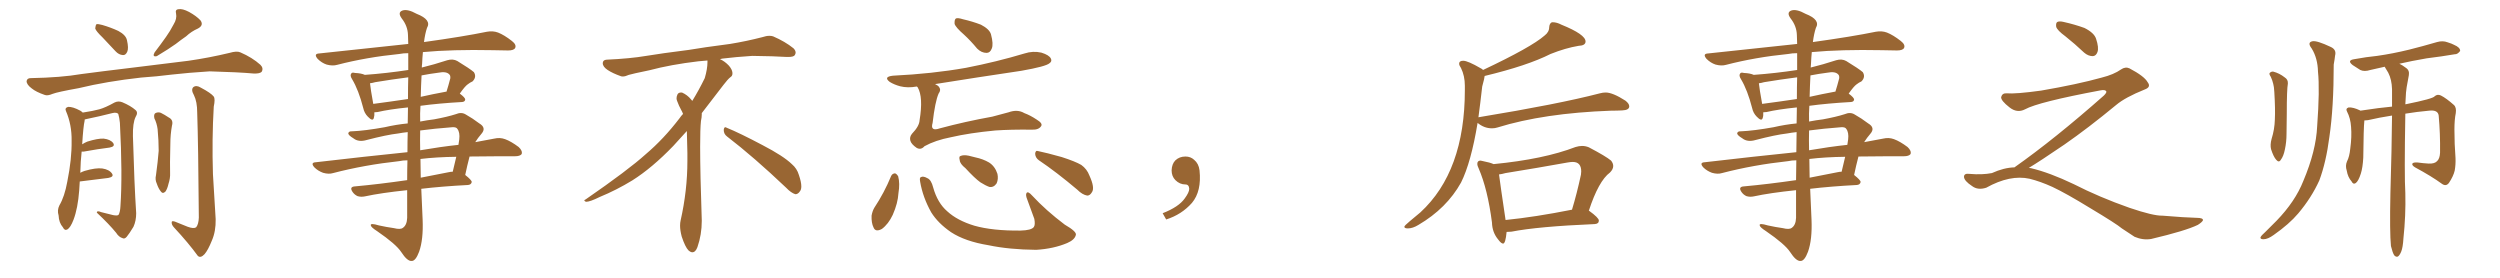 <svg xmlns="http://www.w3.org/2000/svg" xmlns:xlink="http://www.w3.org/1999/xlink" width="1350" height="150"><path fill="#996633" padding="10" d="M76.17 41.89L76.17 41.89Q57.57 43.95 42.48 47.61L42.48 47.61Q31.05 49.66 28.42 50.68L28.42 50.68Q25.63 51.86 24.17 51.27L24.17 51.27Q19.48 49.66 17.14 47.75L17.14 47.75Q14.36 45.70 14.36 43.80L14.36 43.80Q14.65 42.19 16.55 42.19L16.55 42.19Q32.96 41.89 43.95 39.99L43.95 39.99Q53.76 38.67 73.24 36.33L73.24 36.33Q82.91 35.16 101.81 32.81L101.81 32.81Q112.94 31.20 123.93 28.56L123.93 28.56Q127.88 27.39 129.79 28.27L129.79 28.27Q136.23 31.05 140.63 35.01L140.63 35.01Q142.38 36.77 141.36 38.67L141.36 38.67Q140.48 39.84 136.96 39.70L136.96 39.70Q128.76 38.96 113.23 38.53L113.23 38.53Q101.66 39.26 92.72 40.28L92.72 40.28Q84.67 41.31 76.17 41.89ZM93.75 13.18L93.75 13.18Q95.65 10.11 95.07 7.32L95.07 7.32Q94.48 5.13 96.39 4.98L96.39 4.98Q98.44 4.54 102.10 6.45L102.10 6.45Q106.05 8.64 108.25 10.99L108.25 10.99Q110.16 13.62 106.93 15.38L106.93 15.38Q103.27 16.99 100.49 19.63L100.49 19.63Q97.71 21.53 94.92 23.73L94.92 23.73Q91.26 26.37 84.67 30.32L84.67 30.32Q82.03 30.91 83.50 28.27L83.50 28.27Q86.87 23.88 89.65 19.92L89.65 19.92Q91.85 16.85 93.75 13.18ZM55.37 20.21L55.37 20.21Q51.86 16.85 51.42 15.38L51.42 15.38Q51.56 13.62 52.15 13.04L52.15 13.04Q53.03 12.89 55.22 13.48L55.22 13.48Q59.77 14.79 63.87 16.70L63.87 16.70Q67.97 18.90 68.55 21.68L68.55 21.68Q69.58 26.07 68.70 27.98L68.70 27.98Q67.82 29.88 66.36 29.74L66.36 29.74Q64.16 29.59 62.40 27.69L62.40 27.69Q58.59 23.73 55.37 20.21ZM101.37 122.46L101.37 122.46Q104.59 123.63 105.91 122.75L105.91 122.75Q107.23 121.14 107.37 117.48L107.37 117.48Q107.08 78.08 106.49 60.79L106.49 60.79Q106.49 54.93 104.74 51.42L104.74 51.42Q102.98 48.34 104.44 47.02L104.44 47.02Q106.05 45.85 108.40 47.31L108.40 47.31Q113.96 50.24 115.43 52.15L115.43 52.15Q116.31 53.47 115.43 57.57L115.43 57.57Q114.40 75.15 114.99 94.04L114.99 94.04Q115.87 108.69 116.46 118.36L116.46 118.36Q116.60 124.95 114.40 129.93L114.40 129.93Q112.35 135.06 110.45 137.26L110.45 137.26Q108.25 139.60 106.79 138.13L106.79 138.13Q101.81 131.25 93.90 122.75L93.90 122.75Q92.58 121.29 92.72 119.97L92.72 119.97Q92.72 119.09 94.48 119.68L94.48 119.68Q98.29 121.14 101.37 122.46ZM83.35 63.87L83.35 63.87Q82.91 61.67 83.94 61.08L83.94 61.08Q85.40 60.35 86.87 60.94L86.87 60.94Q88.92 61.96 91.11 63.43L91.11 63.43Q93.75 64.75 92.87 67.82L92.87 67.82Q91.99 72.66 91.99 77.64L91.99 77.64Q91.70 89.36 91.85 93.46L91.85 93.46Q91.99 96.24 90.97 99.32L90.97 99.32Q90.38 101.95 89.36 103.42L89.36 103.42Q87.89 104.88 86.87 103.42L86.87 103.42Q85.55 101.81 84.67 99.17L84.67 99.17Q83.64 96.97 84.23 94.63L84.23 94.63Q85.25 87.16 85.69 81.45L85.69 81.45Q85.69 75.88 85.11 69.73L85.11 69.73Q84.67 66.50 83.35 63.87ZM44.09 81.88L44.09 81.88L44.09 81.88Q43.51 87.01 43.36 93.31L43.36 93.31Q44.38 92.72 45.70 92.29L45.70 92.29Q51.71 90.53 55.22 90.97L55.22 90.97Q59.03 91.55 60.50 93.75L60.50 93.75Q61.67 95.51 58.45 96.09L58.45 96.09Q51.86 96.97 43.07 98.00L43.07 98.00Q42.92 100.20 42.77 102.83L42.77 102.83Q42.04 112.50 39.70 118.65L39.70 118.65Q38.09 122.90 36.33 123.93L36.33 123.93Q34.86 124.66 33.98 122.75L33.98 122.75Q31.79 120.26 31.64 116.31L31.64 116.31Q30.76 113.53 32.08 110.89L32.08 110.89Q34.86 106.20 36.33 98.14L36.33 98.14Q38.82 85.84 38.67 76.03L38.67 76.03Q38.82 67.38 35.60 59.91L35.60 59.91Q34.86 58.30 36.77 57.71L36.77 57.71Q39.26 57.57 43.36 59.77L43.36 59.77Q44.09 60.21 44.68 60.79L44.68 60.79Q50.39 59.91 53.61 59.03L53.61 59.03Q56.84 58.15 61.82 55.37L61.82 55.37Q63.87 54.35 66.06 55.22L66.06 55.22Q70.61 57.13 73.24 59.47L73.24 59.47Q74.71 60.79 73.24 63.13L73.24 63.13Q71.63 66.36 71.78 73.54L71.78 73.54Q72.51 99.32 73.54 115.14L73.54 115.14Q73.54 119.24 72.07 122.46L72.07 122.46Q69.87 126.12 68.41 127.88L68.41 127.88Q67.24 129.20 66.21 128.61L66.21 128.61Q64.16 128.03 62.70 125.68L62.70 125.68Q58.89 121.00 52.29 114.84L52.29 114.84Q52.29 113.53 54.64 114.55L54.64 114.55Q57.86 115.28 61.08 116.16L61.08 116.16Q63.43 116.60 64.01 116.02L64.01 116.02Q64.89 114.55 65.04 111.33L65.04 111.33Q66.21 94.48 64.75 66.36L64.75 66.36Q64.45 63.43 63.87 61.52L63.87 61.52Q62.99 60.50 60.64 61.08L60.64 61.08Q53.76 62.84 46.58 64.31L46.58 64.31Q45.85 64.45 45.70 64.60L45.70 64.60Q45.70 64.75 45.70 65.19L45.70 65.19Q44.97 68.26 44.38 77.93L44.38 77.93Q45.70 77.05 47.17 76.46L47.17 76.46Q52.73 74.71 55.96 74.85L55.96 74.85Q59.62 75.29 61.08 77.20L61.08 77.20Q62.40 79.10 59.18 79.69L59.18 79.69Q53.17 80.42 45.12 81.88L45.12 81.88Q44.53 81.88 44.09 81.88ZM220.17 71.34L220.17 71.34Q217.38 71.63 215.04 72.07L215.04 72.07Q208.74 72.80 198.05 75.59L198.05 75.59Q193.65 76.90 190.87 74.71L190.87 74.71Q187.94 72.95 188.09 71.92L188.09 71.92Q188.38 70.75 190.28 70.90L190.28 70.90Q197.02 70.61 207.71 68.70L207.71 68.70Q214.01 67.24 220.17 66.65L220.17 66.65Q220.17 62.11 220.31 58.01L220.31 58.01Q210.21 59.03 203.91 60.50L203.91 60.50Q202.73 60.64 202.15 60.64L202.15 60.64Q202.29 62.40 201.86 63.72L201.86 63.72Q201.27 65.77 198.63 62.99L198.63 62.99Q196.73 61.08 196.14 58.30L196.14 58.30Q193.65 48.63 190.14 42.77L190.14 42.77Q188.82 40.72 189.70 39.70L189.70 39.70Q189.99 38.96 191.75 39.40L191.75 39.40Q195.12 39.55 197.02 40.43L197.02 40.43Q209.03 39.55 220.46 37.79L220.46 37.79Q220.46 32.37 220.46 28.71L220.46 28.71Q217.82 28.71 215.63 29.15L215.63 29.15Q197.90 30.91 182.08 35.01L182.08 35.01Q179.59 35.74 176.37 34.86L176.37 34.86Q173.73 33.98 171.53 31.79L171.53 31.79Q169.19 29.00 172.41 28.86L172.41 28.86Q198.34 26.07 220.46 23.73L220.46 23.73Q220.31 19.92 220.31 18.90L220.31 18.90Q220.17 14.06 216.94 9.96L216.94 9.96Q214.60 6.74 217.24 5.71L217.24 5.71Q220.02 4.69 225 7.47L225 7.47Q233.20 10.69 230.57 15.09L230.57 15.09Q229.54 18.16 228.96 22.71L228.96 22.71Q250.05 19.78 262.94 17.14L262.94 17.14Q266.16 16.55 268.95 17.58L268.95 17.58Q272.31 18.90 276.42 22.12L276.42 22.12Q279.05 24.17 278.17 25.93L278.17 25.93Q277.44 27.25 274.37 27.25L274.37 27.25Q270.56 27.25 266.16 27.10L266.16 27.10Q244.19 26.66 228.37 28.13L228.37 28.13Q228.08 31.05 227.93 34.57L227.93 34.57Q227.78 35.45 227.78 36.47L227.78 36.47Q234.38 34.86 241.55 32.52L241.55 32.52Q244.63 31.64 246.97 32.96L246.97 32.96Q253.71 37.06 255.91 38.96L255.91 38.96Q257.52 41.60 255.18 43.95L255.18 43.95Q253.86 44.53 252.54 45.56L252.54 45.56Q251.07 46.58 248.29 50.54L248.29 50.54Q251.22 52.73 251.22 53.76L251.22 53.76Q251.07 54.93 249.61 55.08L249.61 55.08Q236.72 55.81 227.05 57.13L227.05 57.13Q226.76 61.23 226.90 65.63L226.90 65.63Q230.71 64.89 234.38 64.45L234.38 64.45Q241.55 63.13 246.09 61.67L246.09 61.67Q249.17 60.35 251.51 61.82L251.51 61.82Q255.18 63.87 258.84 66.65L258.84 66.65Q262.79 68.99 260.01 72.22L260.01 72.22Q258.11 74.41 256.64 76.76L256.64 76.76Q262.06 75.73 266.89 74.85L266.89 74.85Q269.97 74.12 272.75 75.15L272.75 75.15Q275.98 76.32 280.08 79.39L280.08 79.39Q282.28 81.45 281.69 83.20L281.69 83.20Q280.81 84.38 278.03 84.38L278.03 84.38Q273.78 84.38 269.24 84.38L269.24 84.38Q260.74 84.38 253.56 84.52L253.56 84.52Q252.25 89.50 251.22 94.48L251.22 94.48Q254.74 97.27 254.74 98.29L254.74 98.29Q254.44 99.76 252.69 99.90L252.69 99.90Q238.62 100.63 227.49 101.95L227.49 101.95Q227.78 110.30 228.22 118.65L228.22 118.65Q228.66 129.35 226.32 135.94L226.32 135.94Q224.41 141.06 222.22 140.92L222.22 140.92Q219.87 141.06 216.65 136.08L216.65 136.08Q213.87 131.84 203.61 124.80L203.61 124.80Q200.39 122.75 200.24 121.73L200.24 121.73Q199.80 120.26 204.64 121.73L204.64 121.73Q208.59 122.61 212.70 123.19L212.70 123.19Q216.21 124.07 217.53 123.05L217.53 123.05Q219.73 121.58 219.87 117.63L219.87 117.63Q219.87 109.72 219.87 102.69L219.87 102.69Q205.81 104.15 197.02 106.05L197.02 106.05Q194.97 106.49 193.07 105.91L193.07 105.91Q191.46 105.18 190.43 103.71L190.43 103.71Q188.38 100.78 191.89 100.63L191.89 100.63Q204.79 99.46 219.87 97.27L219.87 97.27Q219.87 91.55 220.02 86.57L220.02 86.57Q217.53 86.57 215.63 87.01L215.63 87.01Q196.73 89.06 179.88 93.46L179.88 93.46Q177.54 94.19 174.46 93.31L174.46 93.31Q171.68 92.29 169.78 90.38L169.78 90.38Q167.43 87.74 170.65 87.60L170.65 87.60Q197.02 84.52 220.02 82.18L220.02 82.18Q220.02 76.32 220.17 71.34ZM227.05 85.84L227.05 85.84Q227.05 90.97 227.20 95.95L227.20 95.95Q234.52 94.48 242.14 93.02L242.14 93.02Q243.46 92.72 244.48 92.72L244.48 92.72Q245.51 88.33 246.39 84.67L246.39 84.67Q235.55 84.81 227.05 85.84ZM226.90 70.46L226.90 70.46Q226.76 75.73 226.90 81.15L226.90 81.15Q237.89 79.25 247.56 78.22L247.56 78.22Q247.85 76.61 248.00 75.29L248.00 75.29Q248.44 71.48 246.97 69.58L246.97 69.58Q246.39 68.55 244.19 68.70L244.19 68.70Q234.52 69.43 226.90 70.46ZM220.31 53.47L220.31 53.47Q220.31 46.73 220.46 41.75L220.46 41.75Q211.38 42.92 202.59 44.38L202.59 44.38Q201.12 44.82 199.80 44.97L199.80 44.97Q200.10 48.05 201.56 56.10L201.56 56.10Q210.50 54.93 220.31 53.47ZM227.64 40.72L227.64 40.72L227.64 40.72Q227.34 46.44 227.20 52.29L227.20 52.29Q233.64 50.83 240.82 49.51L240.82 49.51Q240.97 49.51 241.11 49.51L241.11 49.51Q242.14 46.29 243.16 42.33L243.16 42.33Q243.31 40.87 242.72 40.28L242.72 40.28Q241.11 38.38 236.72 39.26L236.72 39.26Q232.18 39.84 227.64 40.72ZM392.58 73.68L392.58 73.68Q390.82 72.36 390.82 70.17L390.82 70.17Q390.97 68.70 391.70 68.70L391.70 68.70Q391.99 68.70 392.43 68.99L392.43 68.99Q399.32 71.78 411.77 78.37L411.77 78.37Q423.05 84.23 427.59 88.62L427.59 88.62Q430.37 90.97 431.40 94.48L431.40 94.48Q432.71 98.29 432.71 100.63L432.71 100.63Q432.71 102.39 431.98 103.27L431.98 103.27Q430.96 104.88 429.49 104.88L429.49 104.88Q427.15 104.15 424.51 101.37L424.51 101.37Q407.08 84.81 392.58 73.68ZM382.03 33.54L382.03 33.54L382.03 32.67Q379.25 32.96 377.05 33.11L377.05 33.11Q362.26 34.86 350.68 37.94L350.68 37.94Q341.46 39.84 339.55 40.43L339.55 40.43Q337.65 41.31 336.33 41.31L336.33 41.31Q335.74 41.31 335.30 41.16L335.30 41.16Q330.76 39.55 328.13 37.79L328.13 37.79Q325.49 36.04 325.49 34.13L325.49 34.13L325.49 33.98Q325.63 32.37 327.54 32.23L327.54 32.23Q340.43 31.64 348.93 30.18L348.93 30.18Q356.84 28.86 371.92 26.95L371.92 26.95Q379.54 25.63 394.19 23.73L394.19 23.73Q403.13 22.27 411.62 20.07L411.62 20.07Q413.82 19.34 415.43 19.34L415.43 19.34Q416.60 19.34 417.48 19.63L417.48 19.63Q423.93 22.41 428.47 26.07L428.47 26.07Q429.64 27.25 429.64 28.42L429.64 28.42Q429.64 29.00 429.20 29.74L429.20 29.74Q428.61 30.76 425.68 30.76L425.68 30.76L424.95 30.76Q418.21 30.32 406.20 30.18L406.20 30.18Q397.27 30.76 390.09 31.64L390.09 31.64Q389.21 31.79 388.77 31.93L388.77 31.93Q391.41 33.11 393.60 35.45L393.60 35.45Q395.36 37.50 395.51 39.26L395.51 39.26L395.51 39.84Q395.51 41.02 394.34 41.75L394.34 41.75Q393.02 42.77 390.67 45.85L390.67 45.85Q384.23 54.35 378.96 61.08L378.96 61.08L378.96 61.82Q378.96 63.28 378.52 65.33L378.52 65.33Q378.08 69.43 378.08 79.25L378.08 79.25Q378.08 93.46 378.96 119.24L378.96 119.24Q378.96 126.71 376.61 133.45L376.61 133.45Q375.59 136.23 373.83 136.23L373.83 136.23Q372.95 136.23 371.78 135.21L371.78 135.21Q370.02 133.45 368.12 127.73L368.12 127.73Q367.24 124.37 367.24 121.88L367.24 121.88Q367.24 120.26 367.53 119.09L367.53 119.09Q371.19 102.83 371.19 87.01L371.19 87.01L371.19 82.62Q371.04 76.61 370.90 70.75L370.90 70.75Q366.80 75.29 363.57 78.81L363.57 78.81Q352.15 90.67 341.46 97.41L341.46 97.41Q332.81 102.69 323.88 106.35L323.88 106.35Q318.60 108.98 316.41 108.98L316.41 108.98Q315.53 108.54 315.53 108.25L315.53 108.25Q315.53 107.96 316.26 107.67L316.26 107.67Q339.40 91.70 348.78 83.20L348.78 83.20Q358.45 75 366.94 63.87L366.94 63.87Q367.82 62.55 368.85 61.52L368.85 61.52Q368.41 60.35 367.82 59.33L367.82 59.33Q366.65 57.28 365.63 54.49L365.63 54.49Q365.33 53.76 365.33 53.03L365.33 53.03Q365.33 52.00 365.92 50.83L365.92 50.83Q366.50 49.95 367.82 49.95L367.82 49.95L368.26 49.95Q371.19 51.27 373.10 53.61L373.10 53.61Q373.39 53.91 373.83 54.49L373.83 54.49Q377.34 48.78 380.57 42.19L380.57 42.19Q382.03 37.21 382.03 33.54ZM520.61 18.75L520.61 18.75Q516.06 14.79 515.48 12.89L515.48 12.89Q515.33 10.55 516.21 9.96L516.21 9.96Q517.24 9.52 520.02 10.40L520.02 10.40Q525.15 11.57 529.69 13.33L529.69 13.33Q534.23 15.67 535.11 18.46L535.11 18.46Q536.57 23.88 535.55 26.22L535.55 26.22Q534.67 28.56 532.76 28.56L532.76 28.56Q529.98 28.56 527.64 26.22L527.64 26.22Q524.12 21.97 520.61 18.75ZM495.12 46.73L495.12 46.73Q494.97 46.73 494.97 46.73L494.97 46.73Q490.14 47.61 486.04 46.58L486.04 46.58Q482.81 45.70 480.47 44.24L480.47 44.24Q476.81 41.46 482.23 40.87L482.23 40.87Q503.47 39.84 521.63 36.62L521.63 36.62Q538.18 33.40 553.27 28.86L553.27 28.86Q557.81 27.39 562.35 28.42L562.35 28.42Q566.60 29.74 567.48 31.64L567.48 31.64Q568.21 33.11 566.75 34.13L566.75 34.13Q564.84 35.89 551.51 38.23L551.51 38.23Q527.78 41.75 504.93 45.41L504.93 45.41Q506.54 46.14 507.13 47.02L507.13 47.02Q508.30 48.63 506.84 50.54L506.84 50.54Q504.93 54.93 503.61 66.36L503.61 66.36Q502.15 71.19 507.57 69.29L507.57 69.29Q521.19 65.63 535.84 62.99L535.84 62.99Q540.53 61.67 544.63 60.64L544.63 60.64Q549.46 58.89 553.13 61.08L553.13 61.08Q556.35 62.26 559.86 64.60L559.86 64.60Q563.23 66.65 562.21 68.12L562.21 68.12Q560.89 70.17 557.23 70.02L557.23 70.02Q545.95 69.87 537.45 70.46L537.45 70.46Q523.54 71.78 513.43 74.12L513.43 74.12Q505.08 75.73 499.22 78.96L499.22 78.96Q497.31 81.15 494.97 79.83L494.97 79.83Q492.19 77.93 491.60 76.03L491.60 76.03Q491.02 73.97 492.48 72.22L492.48 72.22Q496.44 68.12 496.58 64.89L496.58 64.89Q498.63 52.44 495.56 47.17L495.56 47.17Q495.26 46.88 495.12 46.73ZM481.20 95.07L481.20 95.07Q481.79 93.75 483.25 93.60L483.25 93.60Q484.13 93.75 485.01 95.21L485.01 95.21Q486.04 99.02 485.16 104.30L485.16 104.30Q484.86 109.72 482.08 116.02L482.08 116.02Q479.74 121.00 476.22 123.63L476.22 123.63Q472.71 125.54 471.68 122.75L471.68 122.75Q470.51 120.41 470.65 116.46L470.65 116.46Q471.09 113.96 472.12 112.21L472.12 112.21Q477.54 104.00 481.20 95.07ZM496.88 98.14L496.88 98.14Q496.44 95.80 497.31 95.65L497.31 95.65Q498.49 94.92 500.83 96.24L500.83 96.24Q502.88 97.12 503.91 101.22L503.91 101.22Q506.25 109.57 511.52 114.11L511.52 114.11Q516.94 119.09 526.17 121.88L526.17 121.88Q535.99 124.66 551.07 124.51L551.07 124.51Q556.93 124.37 558.25 122.61L558.25 122.61Q559.13 121.44 558.54 118.21L558.54 118.21Q556.64 112.79 554.74 107.81L554.74 107.81Q553.71 105.32 554.30 104.30L554.30 104.30Q555.03 102.98 557.37 105.62L557.37 105.62Q564.84 113.67 574.95 121.29L574.95 121.29Q581.54 125.10 580.96 126.86L580.96 126.86Q580.37 129.49 576.27 131.25L576.27 131.25Q568.95 134.33 559.57 134.91L559.57 134.91Q544.92 134.77 533.79 132.42L533.79 132.42Q521.19 130.37 513.57 125.39L513.57 125.39Q506.54 120.56 502.88 114.70L502.88 114.70Q498.34 106.64 496.88 98.14ZM521.34 90.82L521.34 90.82Q518.41 88.48 518.26 86.57L518.26 86.57Q517.68 84.38 518.70 84.23L518.70 84.23Q520.31 83.50 523.10 84.08L523.10 84.08Q524.85 84.52 526.61 84.96L526.61 84.96Q530.86 85.84 534.08 87.74L534.08 87.74Q537.30 89.79 538.62 93.90L538.62 93.90Q539.21 96.68 538.18 99.02L538.18 99.02Q536.57 101.37 534.23 100.93L534.23 100.93Q532.18 100.20 529.39 98.44L529.39 98.44Q526.32 96.24 521.34 90.82ZM561.04 86.57L561.04 86.57L561.04 86.57Q559.13 85.25 558.98 83.06L558.98 83.06Q559.13 81.01 560.60 81.59L560.60 81.59Q564.99 82.47 573.34 84.81L573.34 84.81Q580.66 87.16 583.89 89.06L583.89 89.06Q586.96 91.26 588.28 94.78L588.28 94.78Q591.36 101.51 589.60 103.86L589.60 103.86Q588.57 105.62 587.11 105.62L587.11 105.62Q584.47 105.18 581.69 102.39L581.69 102.39Q570.41 92.87 561.04 86.57ZM647.75 91.99L647.75 91.99L647.75 91.99Q648.93 103.27 643.65 109.57L643.65 109.57Q638.09 115.87 629.74 118.51L629.74 118.51L627.83 115.14Q636.47 111.77 639.70 107.23L639.70 107.23Q642.19 103.86 642.19 101.95L642.19 101.95Q642.04 99.61 640.14 99.61L640.14 99.61Q637.06 99.61 634.72 97.27L634.72 97.27Q632.67 95.21 632.67 91.99L632.67 91.99Q632.81 88.48 634.72 86.57L634.72 86.57Q636.91 84.52 640.14 84.52L640.14 84.52Q642.92 84.52 644.82 86.28L644.82 86.28Q647.31 88.33 647.75 91.99ZM760.25 123.34L760.25 123.34Q758.35 123.34 758.35 122.46L758.35 122.46Q758.35 121.88 761.28 119.46Q764.21 117.04 766.99 114.70L766.99 114.70Q791.02 92.58 791.02 48.63L791.02 48.63L791.02 46.29Q791.02 41.02 788.96 36.77L788.96 36.77Q787.94 35.30 787.94 34.42L787.94 34.42Q787.94 32.81 790.14 32.81L790.14 32.81Q792.63 32.81 799.66 36.91L799.66 36.91Q800.39 37.21 800.83 37.79L800.83 37.79Q826.90 25.49 834.08 19.19L834.08 19.19Q836.57 17.29 836.57 14.65L836.57 14.65Q836.72 12.60 838.04 12.01L838.04 12.01L838.48 12.01Q840.67 12.01 843.16 13.33L843.16 13.33Q856.20 18.60 856.20 22.41L856.20 22.41Q856.20 24.61 852.39 24.76L852.39 24.76Q845.36 25.93 837.30 29.15L837.30 29.15Q824.85 35.45 801.71 41.02L801.71 41.02Q801.71 41.89 800.39 46.73L800.39 46.73Q799.37 55.81 798.34 63.43L798.34 63.43Q798.34 63.28 798.63 63.28L798.63 63.28Q841.41 56.25 863.96 50.39L863.96 50.39Q865.58 49.95 867.04 49.95L867.04 49.95Q870.85 49.95 877.73 54.35L877.73 54.35Q879.79 55.96 879.79 57.42L879.79 57.42Q879.79 59.47 875.98 59.62L875.98 59.62Q873.19 59.77 869.97 59.77L869.97 59.77Q833.64 61.08 808.59 68.85L808.59 68.85Q807.28 69.29 805.66 69.29L805.66 69.29Q801.42 69.29 797.90 66.36L797.90 66.36Q794.38 87.74 788.96 98.58L788.96 98.58Q781.20 112.50 765.97 121.44L765.97 121.44Q762.89 123.34 760.25 123.34ZM811.67 131.54L811.67 131.54Q810.64 131.54 809.03 129.35L809.03 129.35Q805.81 125.54 805.66 120.12L805.66 120.12Q803.32 102.10 798.49 90.97L798.49 90.97Q797.75 89.50 797.75 88.48L797.75 88.48Q797.75 86.72 799.51 86.72L799.51 86.72L800.83 87.01Q804.64 87.74 806.54 88.62L806.54 88.62Q833.64 85.99 850.78 79.39L850.78 79.39Q852.69 78.81 854.30 78.81L854.30 78.81Q856.20 78.81 857.96 79.54L857.96 79.54Q867.19 84.38 869.97 86.72L869.97 86.72Q871.14 88.18 871.14 89.65L871.14 89.65Q871.14 91.41 869.38 93.16L869.38 93.16Q863.23 97.71 857.96 113.82L857.96 113.82L858.11 113.82Q863.38 117.63 863.38 119.09L863.38 119.09Q863.38 120.85 861.18 121.00L861.18 121.00Q830.42 122.31 816.21 125.10L816.21 125.10L813.57 125.24Q812.99 131.54 811.67 131.54ZM812.99 118.65L812.99 118.80Q828.96 117.19 848.88 113.23L848.88 113.23Q851.51 104.59 853.71 94.34L853.71 94.34L853.86 92.58Q853.86 87.45 849.32 87.45L849.32 87.45Q848.14 87.45 846.53 87.74L846.53 87.74Q830.27 90.67 812.99 93.46L812.99 93.46Q810.94 94.04 809.47 94.19L809.47 94.19Q810.21 100.05 812.99 118.65L812.99 118.65ZM970.17 71.34L970.17 71.34Q967.38 71.63 965.04 72.07L965.04 72.07Q958.74 72.80 948.05 75.59L948.05 75.59Q943.65 76.90 940.87 74.71L940.87 74.71Q937.94 72.95 938.09 71.92L938.09 71.92Q938.38 70.75 940.28 70.90L940.28 70.90Q947.02 70.61 957.71 68.70L957.71 68.70Q964.01 67.24 970.17 66.65L970.17 66.65Q970.17 62.11 970.31 58.01L970.31 58.01Q960.21 59.03 953.91 60.50L953.91 60.50Q952.73 60.64 952.15 60.64L952.15 60.64Q952.29 62.40 951.86 63.72L951.86 63.72Q951.27 65.77 948.63 62.99L948.63 62.99Q946.73 61.08 946.14 58.30L946.14 58.30Q943.65 48.63 940.14 42.77L940.14 42.77Q938.82 40.72 939.70 39.70L939.70 39.70Q939.99 38.96 941.75 39.40L941.75 39.40Q945.12 39.55 947.02 40.43L947.02 40.43Q959.03 39.55 970.46 37.79L970.46 37.79Q970.46 32.37 970.46 28.71L970.46 28.71Q967.82 28.71 965.63 29.15L965.63 29.15Q947.90 30.91 932.08 35.01L932.08 35.01Q929.59 35.74 926.37 34.86L926.37 34.86Q923.73 33.98 921.53 31.79L921.53 31.79Q919.19 29.00 922.41 28.86L922.41 28.86Q948.34 26.07 970.46 23.73L970.46 23.73Q970.31 19.92 970.31 18.90L970.31 18.90Q970.17 14.06 966.94 9.96L966.94 9.96Q964.60 6.74 967.24 5.71L967.24 5.71Q970.02 4.69 975 7.47L975 7.47Q983.20 10.69 980.57 15.09L980.57 15.09Q979.54 18.16 978.96 22.71L978.96 22.71Q1000.05 19.78 1012.94 17.14L1012.94 17.14Q1016.16 16.55 1018.95 17.58L1018.95 17.58Q1022.31 18.90 1026.42 22.12L1026.42 22.12Q1029.05 24.17 1028.17 25.93L1028.17 25.93Q1027.44 27.25 1024.37 27.25L1024.37 27.25Q1020.56 27.25 1016.16 27.10L1016.16 27.10Q994.19 26.66 978.37 28.13L978.37 28.13Q978.08 31.05 977.93 34.57L977.93 34.57Q977.78 35.45 977.78 36.47L977.78 36.47Q984.38 34.86 991.55 32.52L991.55 32.52Q994.63 31.64 996.97 32.96L996.97 32.96Q1003.71 37.06 1005.91 38.96L1005.91 38.96Q1007.52 41.60 1005.18 43.95L1005.18 43.95Q1003.86 44.53 1002.54 45.56L1002.54 45.56Q1001.07 46.58 998.29 50.54L998.29 50.54Q1001.22 52.73 1001.22 53.76L1001.22 53.76Q1001.07 54.93 999.61 55.08L999.61 55.08Q986.72 55.81 977.05 57.13L977.05 57.13Q976.76 61.23 976.90 65.63L976.90 65.63Q980.71 64.89 984.38 64.45L984.38 64.45Q991.55 63.13 996.09 61.67L996.09 61.67Q999.17 60.35 1001.51 61.82L1001.51 61.82Q1005.18 63.87 1008.84 66.65L1008.84 66.65Q1012.79 68.99 1010.01 72.22L1010.01 72.22Q1008.11 74.41 1006.64 76.76L1006.64 76.76Q1012.06 75.73 1016.89 74.85L1016.89 74.85Q1019.97 74.12 1022.75 75.15L1022.75 75.15Q1025.98 76.32 1030.08 79.39L1030.08 79.39Q1032.28 81.45 1031.69 83.20L1031.69 83.20Q1030.81 84.38 1028.03 84.38L1028.03 84.38Q1023.78 84.38 1019.24 84.38L1019.24 84.38Q1010.74 84.38 1003.56 84.52L1003.56 84.52Q1002.25 89.50 1001.22 94.48L1001.22 94.48Q1004.74 97.27 1004.74 98.29L1004.74 98.29Q1004.44 99.76 1002.69 99.90L1002.69 99.90Q988.62 100.63 977.49 101.95L977.49 101.95Q977.78 110.30 978.22 118.65L978.22 118.65Q978.66 129.35 976.32 135.94L976.32 135.94Q974.41 141.06 972.22 140.92L972.22 140.92Q969.87 141.06 966.65 136.08L966.65 136.08Q963.87 131.84 953.61 124.80L953.61 124.80Q950.39 122.75 950.24 121.73L950.24 121.73Q949.80 120.26 954.64 121.73L954.64 121.73Q958.59 122.61 962.70 123.19L962.70 123.19Q966.21 124.07 967.53 123.05L967.53 123.05Q969.73 121.58 969.87 117.63L969.87 117.63Q969.87 109.72 969.87 102.69L969.87 102.69Q955.81 104.15 947.02 106.05L947.02 106.05Q944.97 106.49 943.07 105.91L943.07 105.91Q941.46 105.18 940.43 103.71L940.43 103.71Q938.38 100.78 941.89 100.63L941.89 100.63Q954.79 99.46 969.87 97.27L969.87 97.27Q969.87 91.55 970.02 86.57L970.02 86.57Q967.53 86.57 965.63 87.01L965.63 87.01Q946.73 89.06 929.88 93.46L929.88 93.46Q927.54 94.19 924.46 93.31L924.46 93.31Q921.68 92.29 919.78 90.38L919.78 90.38Q917.43 87.74 920.65 87.60L920.65 87.60Q947.02 84.52 970.02 82.18L970.02 82.18Q970.02 76.32 970.17 71.34ZM977.05 85.84L977.05 85.84Q977.05 90.97 977.20 95.95L977.20 95.95Q984.52 94.48 992.14 93.02L992.14 93.02Q993.46 92.72 994.48 92.72L994.48 92.72Q995.51 88.33 996.39 84.67L996.39 84.67Q985.55 84.81 977.05 85.84ZM976.90 70.46L976.90 70.46Q976.76 75.73 976.90 81.15L976.90 81.15Q987.89 79.25 997.56 78.22L997.56 78.22Q997.85 76.61 998.00 75.29L998.00 75.29Q998.44 71.48 996.97 69.58L996.97 69.58Q996.39 68.55 994.19 68.70L994.19 68.70Q984.52 69.43 976.90 70.46ZM970.31 53.47L970.31 53.47Q970.31 46.73 970.46 41.75L970.46 41.75Q961.38 42.92 952.59 44.38L952.59 44.38Q951.12 44.82 949.80 44.97L949.80 44.97Q950.10 48.05 951.56 56.10L951.56 56.10Q960.50 54.93 970.31 53.47ZM977.64 40.72L977.64 40.72L977.64 40.72Q977.34 46.44 977.20 52.29L977.20 52.29Q983.64 50.83 990.82 49.51L990.82 49.51Q990.97 49.51 991.11 49.51L991.11 49.51Q992.14 46.29 993.16 42.33L993.16 42.33Q993.31 40.87 992.72 40.28L992.72 40.28Q991.11 38.38 986.72 39.26L986.72 39.26Q982.18 39.84 977.64 40.72ZM1115.33 19.63L1115.33 19.63Q1110.94 16.41 1110.35 14.50L1110.35 14.50Q1110.06 12.45 1110.94 11.87L1110.94 11.87Q1112.11 11.28 1114.45 11.87L1114.45 11.87Q1120.31 13.18 1125.59 15.09L1125.59 15.09Q1130.86 17.72 1131.88 20.95L1131.88 20.95Q1133.50 25.78 1132.62 28.13L1132.62 28.13Q1131.88 30.18 1130.13 30.32L1130.13 30.32Q1127.64 30.32 1125.44 28.42L1125.44 28.42Q1120.31 23.58 1115.33 19.63ZM1087.79 90.38L1087.79 90.38L1087.79 90.38Q1109.62 75 1136.13 51.56L1136.13 51.56Q1137.89 49.80 1137.30 49.22L1137.30 49.22Q1136.72 48.34 1134.38 48.78L1134.38 48.78Q1100.68 55.08 1093.51 59.03L1093.51 59.03Q1089.26 61.23 1085.16 58.01L1085.16 58.01Q1080.47 54.35 1080.62 52.44L1080.62 52.44Q1081.20 50.24 1083.54 50.39L1083.54 50.39Q1088.38 50.83 1102.15 48.93L1102.15 48.93Q1121.78 45.56 1134.96 41.89L1134.96 41.89Q1141.41 40.28 1145.36 37.50L1145.36 37.50Q1147.71 35.89 1149.90 36.91L1149.90 36.91Q1157.96 41.16 1159.72 44.38L1159.72 44.38Q1161.77 47.02 1158.11 48.34L1158.11 48.34Q1147.56 52.59 1142.72 56.69L1142.72 56.69Q1127.64 69.14 1114.75 78.08L1114.75 78.08Q1101.42 87.16 1095.56 90.67L1095.56 90.67Q1096.14 90.67 1096.73 90.82L1096.73 90.82Q1106.69 93.16 1119.87 99.46L1119.87 99.46Q1133.64 106.49 1149.90 112.21L1149.90 112.21Q1162.79 116.60 1167.77 116.46L1167.77 116.46Q1179.93 117.48 1186.23 117.63L1186.23 117.63Q1189.75 117.63 1189.60 118.95L1189.60 118.95Q1189.16 119.97 1186.82 121.44L1186.82 121.44Q1180.22 124.66 1161.62 129.05L1161.62 129.05Q1157.23 129.79 1152.69 127.88L1152.69 127.88Q1148.58 125.24 1145.80 123.34L1145.80 123.34Q1142.87 120.85 1128.66 112.35L1128.66 112.35Q1115.77 104.44 1108.30 100.93L1108.30 100.93Q1101.86 98.00 1096.00 96.53L1096.00 96.53Q1085.45 94.19 1072.56 101.37L1072.56 101.37Q1068.02 102.83 1064.94 100.49L1064.94 100.49Q1060.69 97.71 1060.55 95.51L1060.55 95.51Q1060.55 93.46 1063.62 93.90L1063.62 93.90Q1070.36 94.48 1075.63 93.46L1075.63 93.46Q1082.08 90.53 1087.79 90.38ZM1226.22 41.46L1226.22 41.46Q1225.20 39.99 1225.63 39.40L1225.63 39.40Q1226.51 38.53 1227.54 38.67L1227.54 38.67Q1230.91 39.55 1233.69 41.75L1233.69 41.75Q1235.60 42.92 1235.45 45.12L1235.45 45.12Q1234.86 48.34 1234.86 61.52L1234.86 61.52Q1234.72 66.94 1234.72 72.36L1234.72 72.36Q1234.72 76.61 1233.84 80.71L1233.84 80.71Q1233.11 84.38 1231.64 86.28L1231.64 86.28Q1230.62 88.04 1229.15 86.28L1229.15 86.28Q1227.69 84.67 1226.37 80.57L1226.37 80.57Q1225.78 78.22 1226.66 75L1226.66 75Q1228.27 69.87 1228.42 64.60L1228.42 64.60Q1228.71 59.03 1228.13 49.66L1228.13 49.66Q1227.98 46.73 1227.54 45.26L1227.54 45.26Q1227.10 43.36 1226.22 41.46ZM1248.34 26.22L1248.34 26.22Q1245.70 22.85 1248.78 22.27L1248.78 22.27Q1251.12 21.83 1258.59 25.34L1258.59 25.34Q1261.82 26.81 1260.94 30.03L1260.94 30.03Q1260.79 31.64 1260.21 34.86L1260.21 34.86Q1260.21 58.15 1257.86 73.97L1257.86 73.97Q1256.10 87.60 1252.44 97.41L1252.44 97.41Q1248.19 106.79 1241.02 115.28L1241.02 115.28Q1236.18 121.00 1227.83 126.86L1227.83 126.86Q1224.61 129.20 1222.27 129.20L1222.27 129.20Q1220.51 129.20 1220.65 128.17L1220.65 128.17Q1221.09 127.15 1223.29 125.24L1223.29 125.24Q1226.07 122.46 1229.30 119.24L1229.30 119.24Q1239.40 108.84 1243.80 97.71L1243.80 97.71Q1250.68 81.45 1251.27 68.12L1251.27 68.12Q1252.73 48.34 1251.71 38.67L1251.71 38.67Q1251.56 31.49 1248.34 26.22ZM1291.11 132.86L1291.11 132.86L1291.11 132.86Q1290.38 125.54 1290.82 104.30L1290.82 104.30Q1291.55 80.13 1291.70 62.40L1291.70 62.40Q1284.96 63.43 1278.66 64.89L1278.66 64.89Q1277.64 65.04 1276.76 65.04L1276.76 65.04Q1276.32 69.14 1276.17 85.11L1276.17 85.11Q1275.88 90.53 1274.85 93.75L1274.85 93.75Q1273.54 97.85 1272.07 98.88L1272.07 98.88Q1270.75 99.76 1269.87 98.00L1269.87 98.00Q1267.82 95.65 1267.24 92.14L1267.24 92.14Q1266.36 89.50 1267.38 87.16L1267.38 87.16Q1268.70 84.67 1269.14 80.27L1269.14 80.27Q1270.02 73.83 1269.58 68.55L1269.58 68.55Q1269.29 63.87 1267.38 60.21L1267.38 60.21Q1266.50 58.59 1268.26 58.01L1268.26 58.01Q1270.75 57.86 1274.41 59.62L1274.41 59.62Q1274.56 59.62 1274.56 59.77L1274.56 59.77Q1285.11 58.15 1291.70 57.57L1291.70 57.57Q1291.70 52.59 1291.70 48.19L1291.70 48.19Q1291.55 42.92 1289.65 39.26L1289.65 39.26Q1288.77 37.79 1287.89 36.33L1287.89 36.33Q1287.74 36.04 1287.74 36.04L1287.74 36.04Q1283.64 36.91 1279.98 37.79L1279.98 37.79Q1276.76 38.82 1274.56 37.79L1274.56 37.79Q1272.36 36.47 1270.46 35.16L1270.46 35.16Q1267.09 32.52 1271.48 31.93L1271.48 31.93Q1277.78 30.76 1283.64 30.18L1283.64 30.18Q1291.99 29.00 1300.93 26.81L1300.93 26.81Q1308.54 24.90 1316.02 22.71L1316.02 22.71Q1319.09 21.83 1321.73 22.85L1321.73 22.85Q1324.07 23.58 1325.10 24.17L1325.10 24.17Q1328.61 25.63 1328.47 27.54L1328.47 27.54Q1327.00 29.44 1325.54 29.30L1325.54 29.30Q1318.80 30.47 1310.45 31.49L1310.45 31.49Q1301.95 32.96 1295.65 34.42L1295.65 34.42Q1297.27 35.16 1299.17 36.62L1299.17 36.62Q1301.22 37.94 1300.78 40.58L1300.78 40.58Q1300.20 43.36 1299.61 47.02L1299.61 47.02Q1299.17 49.51 1299.02 53.91L1299.02 53.91Q1298.88 55.08 1298.88 56.40L1298.88 56.40Q1298.88 56.25 1299.32 56.25L1299.32 56.25Q1313.82 53.32 1314.70 52.00L1314.70 52.00Q1316.16 50.68 1318.07 51.56L1318.07 51.56Q1321.00 53.03 1325.10 56.69L1325.10 56.69Q1326.56 58.01 1326.12 61.08L1326.12 61.08Q1325.39 64.60 1325.39 70.02L1325.39 70.02Q1325.39 77.78 1325.98 85.40L1325.98 85.40Q1326.12 88.92 1325.54 92.14L1325.54 92.14Q1324.80 95.21 1322.46 98.73L1322.46 98.73Q1320.85 100.93 1318.51 99.17L1318.51 99.17Q1313.09 95.21 1304.15 90.38L1304.15 90.38Q1302.25 89.21 1302.69 88.33L1302.69 88.33Q1303.13 87.60 1305.47 87.74L1305.47 87.74Q1308.69 88.18 1311.47 88.33L1311.47 88.33Q1314.70 88.48 1316.02 87.01L1316.02 87.01Q1317.48 85.69 1317.63 82.47L1317.63 82.47Q1317.77 72.07 1316.89 62.40L1316.89 62.40Q1316.46 59.18 1311.62 59.77L1311.62 59.77Q1305.18 60.35 1298.88 61.38L1298.88 61.38Q1298.29 94.92 1298.88 104.30L1298.88 104.30Q1299.17 116.46 1297.85 128.76L1297.85 128.76Q1297.56 133.59 1296.68 135.79L1296.68 135.79Q1295.80 137.99 1294.78 138.57L1294.78 138.57Q1293.75 138.87 1292.87 137.84L1292.87 137.84Q1291.99 136.52 1291.11 132.86Z"/></svg>